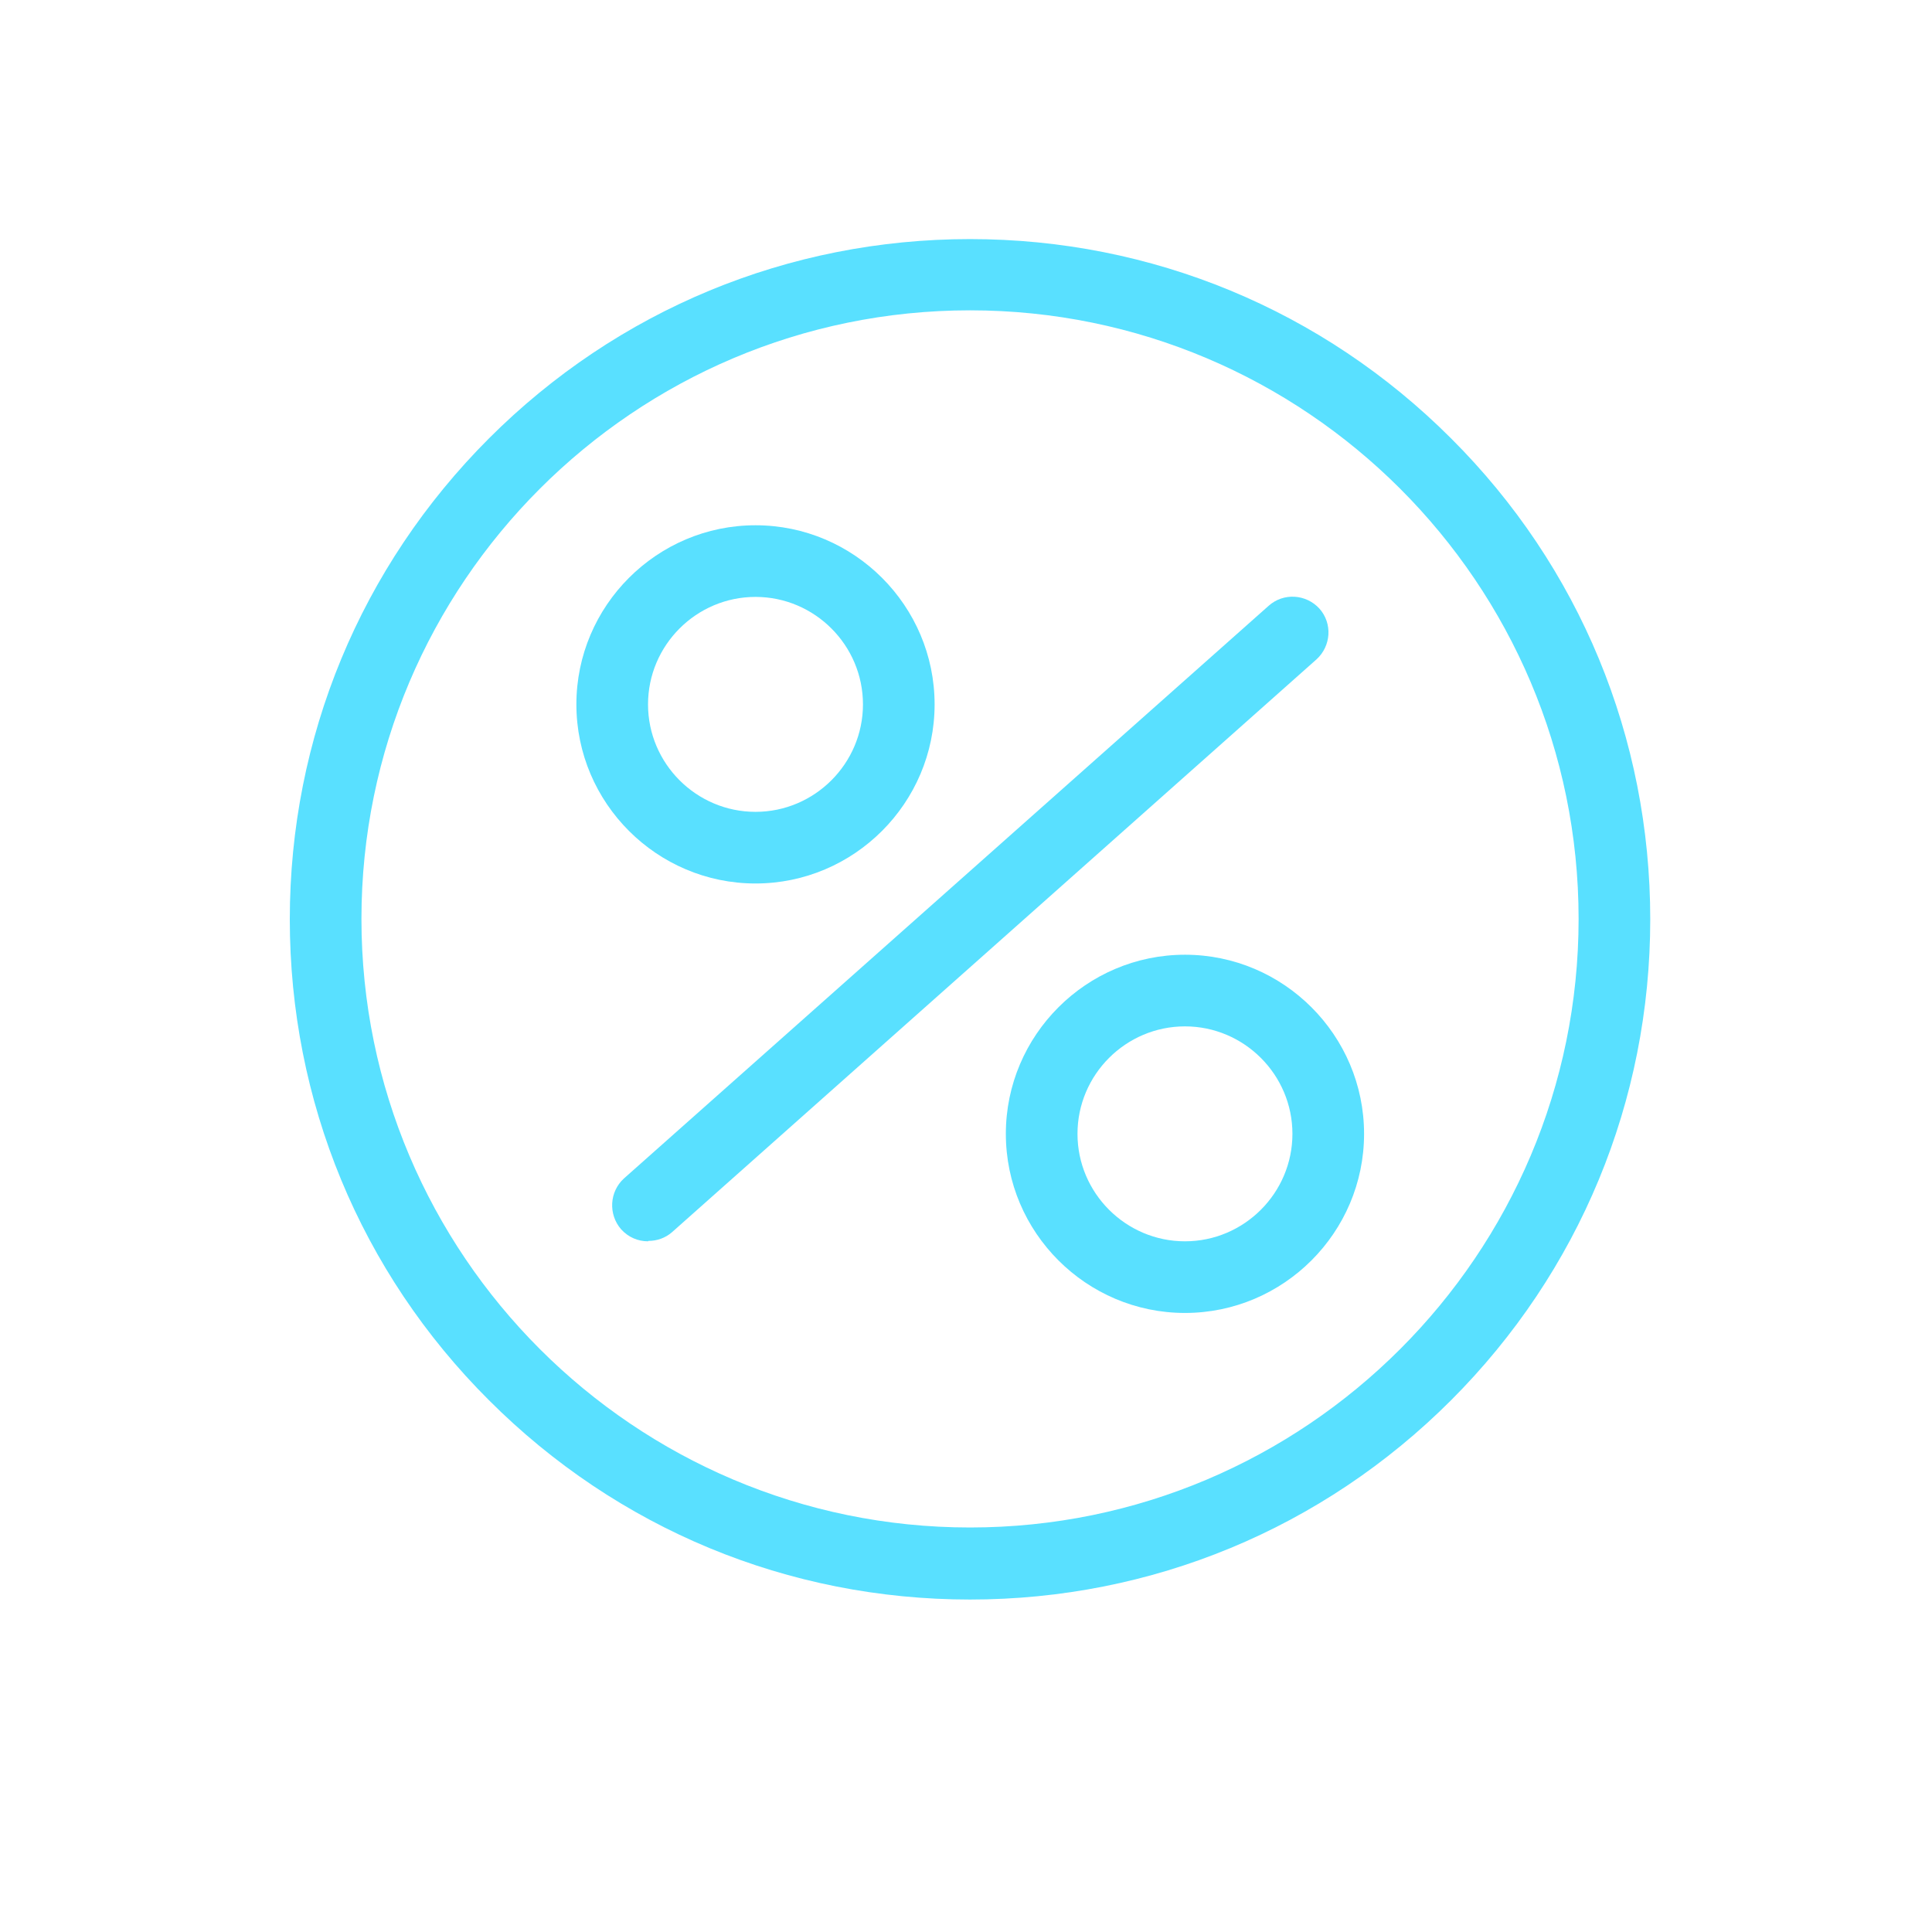 <?xml version="1.0" encoding="utf-8"?>
<svg id="Layer_1" xmlns="http://www.w3.org/2000/svg" width="48" height="48" viewBox="0 0 48 48">
  <path d="M16.1,30.84c-.25,0-.49-.1-.67-.3-.32-.37-.29-.93,.07-1.26L31.52,15.05c.37-.33,.93-.29,1.26,.07,.33,.37,.29,.93-.07,1.26l-16.01,14.23c-.17,.15-.38,.22-.59,.22Z" style="fill: #59e0ff;" />
  <path d="M24.1,39.74c-4.52,0-8.76-1.76-11.95-4.95-3.2-3.19-4.95-7.44-4.95-11.95s1.76-8.76,4.95-11.95c3.19-3.19,7.44-4.95,11.95-4.95s8.76,1.76,11.95,4.95c3.2,3.19,4.95,7.44,4.95,11.95s-1.76,8.76-4.95,11.95-7.44,4.95-11.95,4.95Zm0-32.03c-8.34,0-15.12,6.78-15.12,15.12s6.78,15.12,15.12,15.12,15.12-6.78,15.12-15.12-6.78-15.12-15.12-15.12Z" style="fill: #59e0ff;" />
  <path d="M18.77,21.95c-2.45,0-4.45-2-4.45-4.45s2-4.45,4.45-4.45,4.45,2,4.45,4.45-2,4.45-4.45,4.45Zm0-7.12c-1.47,0-2.67,1.2-2.67,2.67s1.2,2.67,2.67,2.67,2.67-1.2,2.67-2.67-1.2-2.67-2.67-2.67Z" style="fill: #59e0ff;" />
  <path d="M29.44,32.62c-2.45,0-4.45-2-4.45-4.45s2-4.45,4.45-4.45,4.45,2,4.45,4.45-2,4.45-4.45,4.45Zm0-7.12c-1.47,0-2.67,1.2-2.67,2.67s1.2,2.67,2.67,2.67,2.67-1.2,2.67-2.67-1.2-2.67-2.67-2.67Z" style="fill: #59e0ff;" />
</svg>